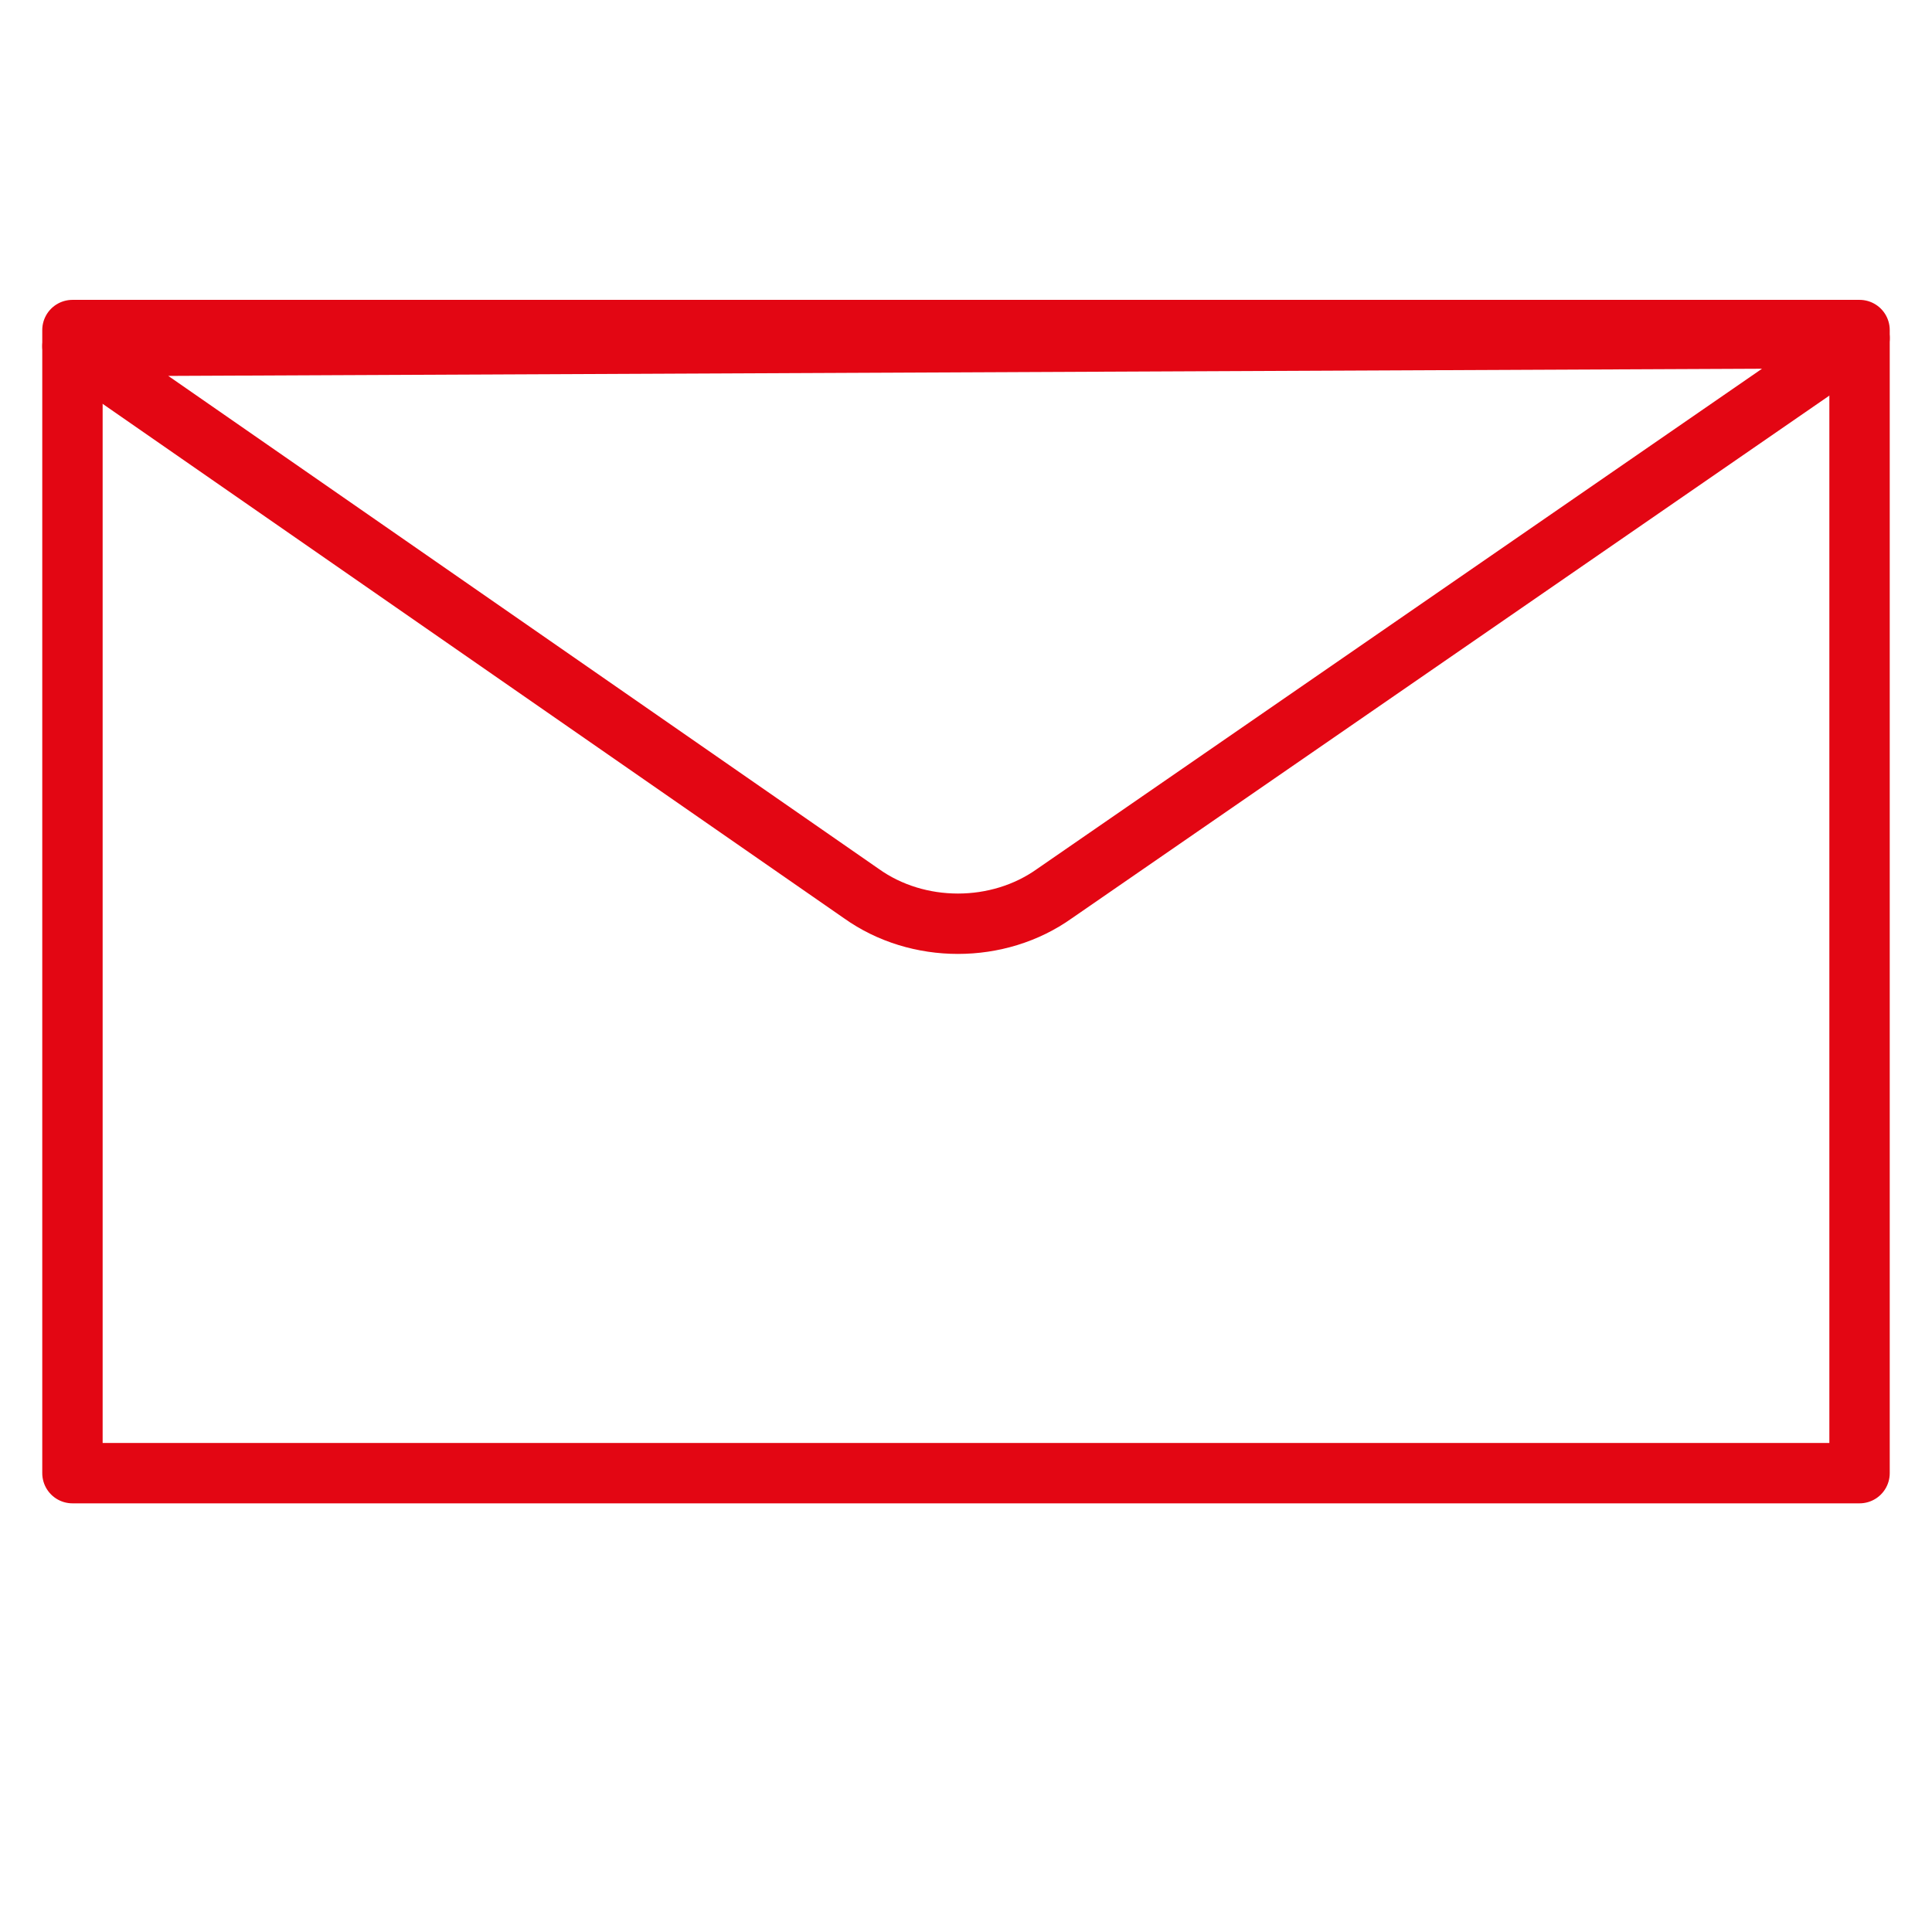 <?xml version="1.0" encoding="utf-8"?>
<!-- Generator: Adobe Illustrator 23.0.4, SVG Export Plug-In . SVG Version: 6.00 Build 0)  -->
<svg version="1.1" id="Ebene_1" xmlns="http://www.w3.org/2000/svg" xmlns:xlink="http://www.w3.org/1999/xlink" x="0px" y="0px"
	 viewBox="0 0 24 24" style="enable-background:new 0 0 24 24;" xml:space="preserve">
<style type="text/css">
	.st0{fill:none;}
	.st1{fill:none;stroke:#E30613;stroke-width:0.75;stroke-linecap:round;stroke-linejoin:round;stroke-miterlimit:10;}
	.st2{fill:none;stroke:#E30613;stroke-width:0.75;stroke-linejoin:round;stroke-miterlimit:10;}
</style>
<path class="st0" d="M0,0h24v24H0V0z" fill="#E30613"/>
<rect x="0.9" y="4.1" class="st1" width="22.2" height="14.2"/>
<path class="st2" d="M0.9,4.3l9.8,6.8c0.7,0.5,1.7,0.5,2.4,0l10-6.9L0.9,4.3z"/>
</svg>
